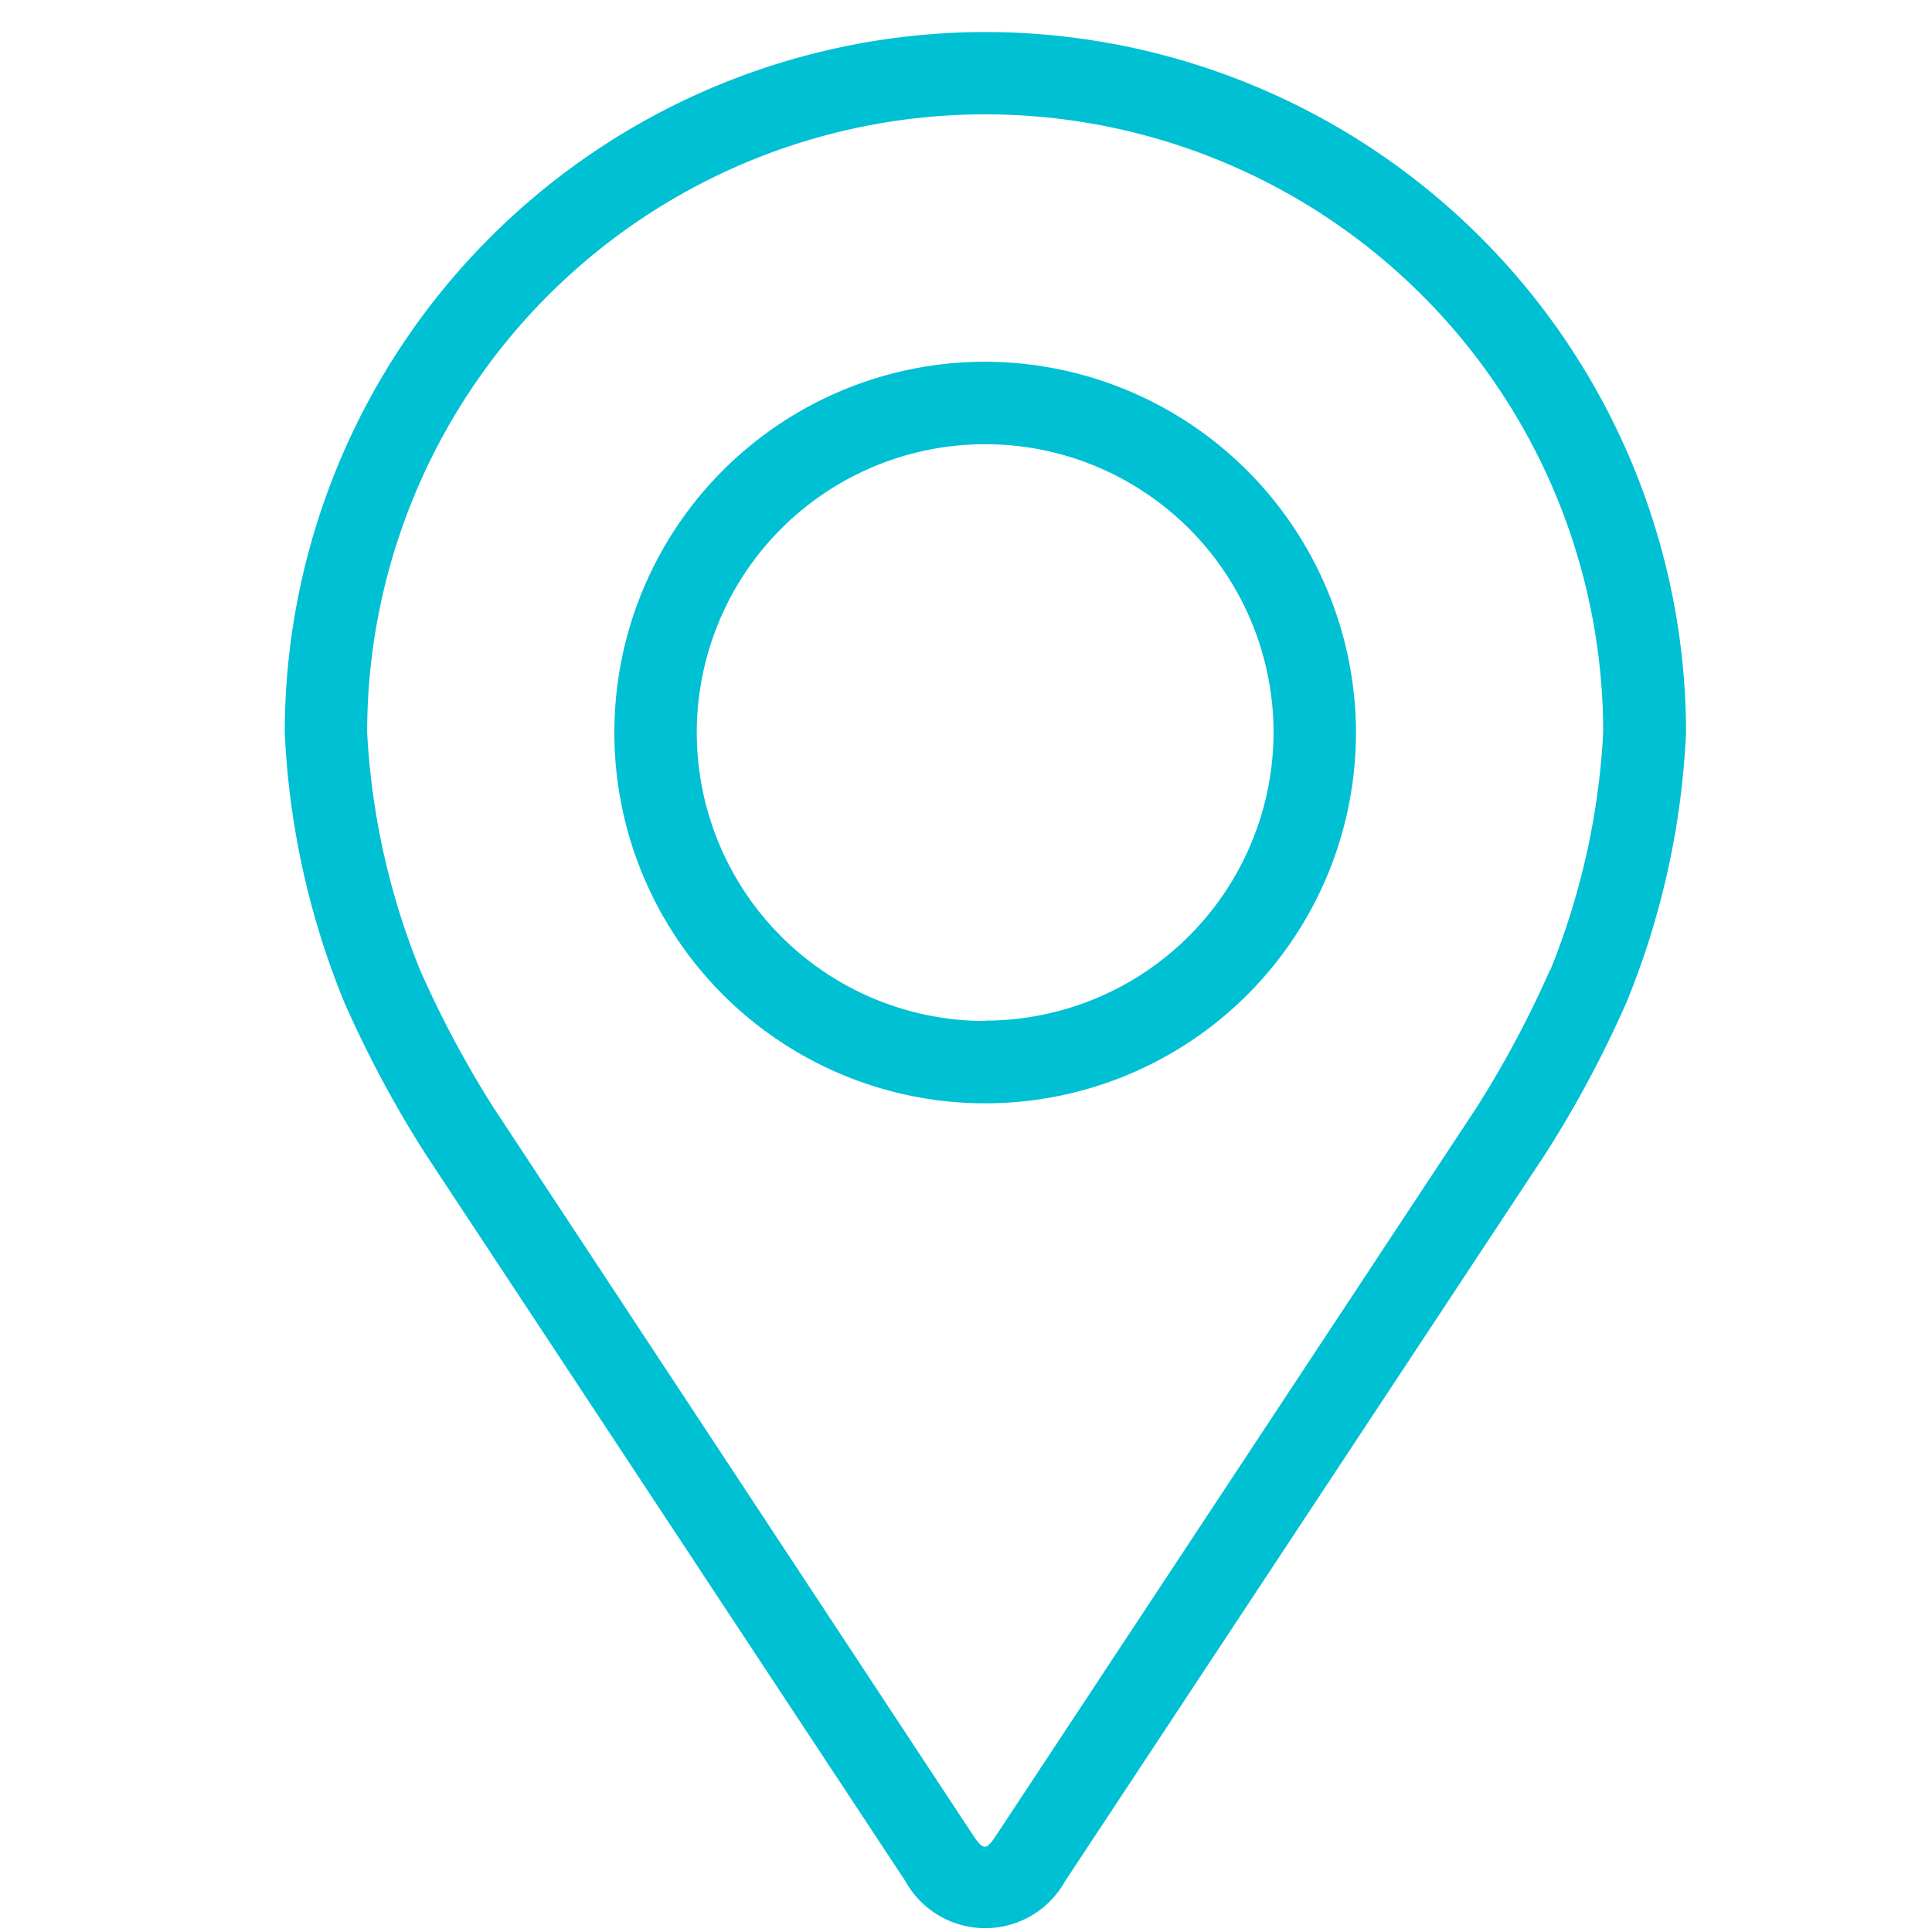<svg xmlns="http://www.w3.org/2000/svg" xmlns:xlink="http://www.w3.org/1999/xlink" width="26" height="26" viewBox="0 0 26 26">
  <defs>
    <clipPath id="clip-path">
      <rect id="Rectangle_2511" data-name="Rectangle 2511" width="26" height="26" transform="translate(-0.5 -0.431)" fill="#00c0d3" stroke="#707070" stroke-width="1"/>
    </clipPath>
  </defs>
  <g id="Mask_Group_70" data-name="Mask Group 70" transform="translate(0.5 0.431)" clip-path="url(#clip-path)">
    <g id="pin" transform="translate(3.332 0)">
      <g id="Group_7935" data-name="Group 7935" transform="translate(0 0)">
        <g id="Group_7934" data-name="Group 7934">
          <path id="Path_12692" data-name="Path 12692" d="M14.258,0A9.437,9.437,0,0,0,4.832,9.426a10.875,10.875,0,0,0,.8,3.629,15.2,15.2,0,0,0,1.09,2.038l6.463,9.793a1.229,1.229,0,0,0,2.148,0L21.8,15.093a15.138,15.138,0,0,0,1.09-2.038,10.873,10.873,0,0,0,.8-3.629A9.437,9.437,0,0,0,14.258,0Zm7.6,12.625a13.929,13.929,0,0,1-.993,1.858l-6.464,9.793c-.128.194-.168.194-.3,0L7.647,14.483a13.935,13.935,0,0,1-.993-1.858,9.872,9.872,0,0,1-.713-3.2,8.317,8.317,0,0,1,16.634,0A9.88,9.88,0,0,1,21.863,12.625Z" transform="translate(-4.832 0)" fill="#00c0d3"/>
          <path id="Path_12693" data-name="Path 12693" d="M16.254,6.433a4.99,4.99,0,1,0,4.99,4.99A5,5,0,0,0,16.254,6.433Zm0,8.872a3.881,3.881,0,1,1,3.881-3.881A3.886,3.886,0,0,1,16.254,15.3Z" transform="translate(-6.828 -1.996)" fill="#00c0d3"/>
        </g>
      </g>
    </g>
  </g>
</svg>
